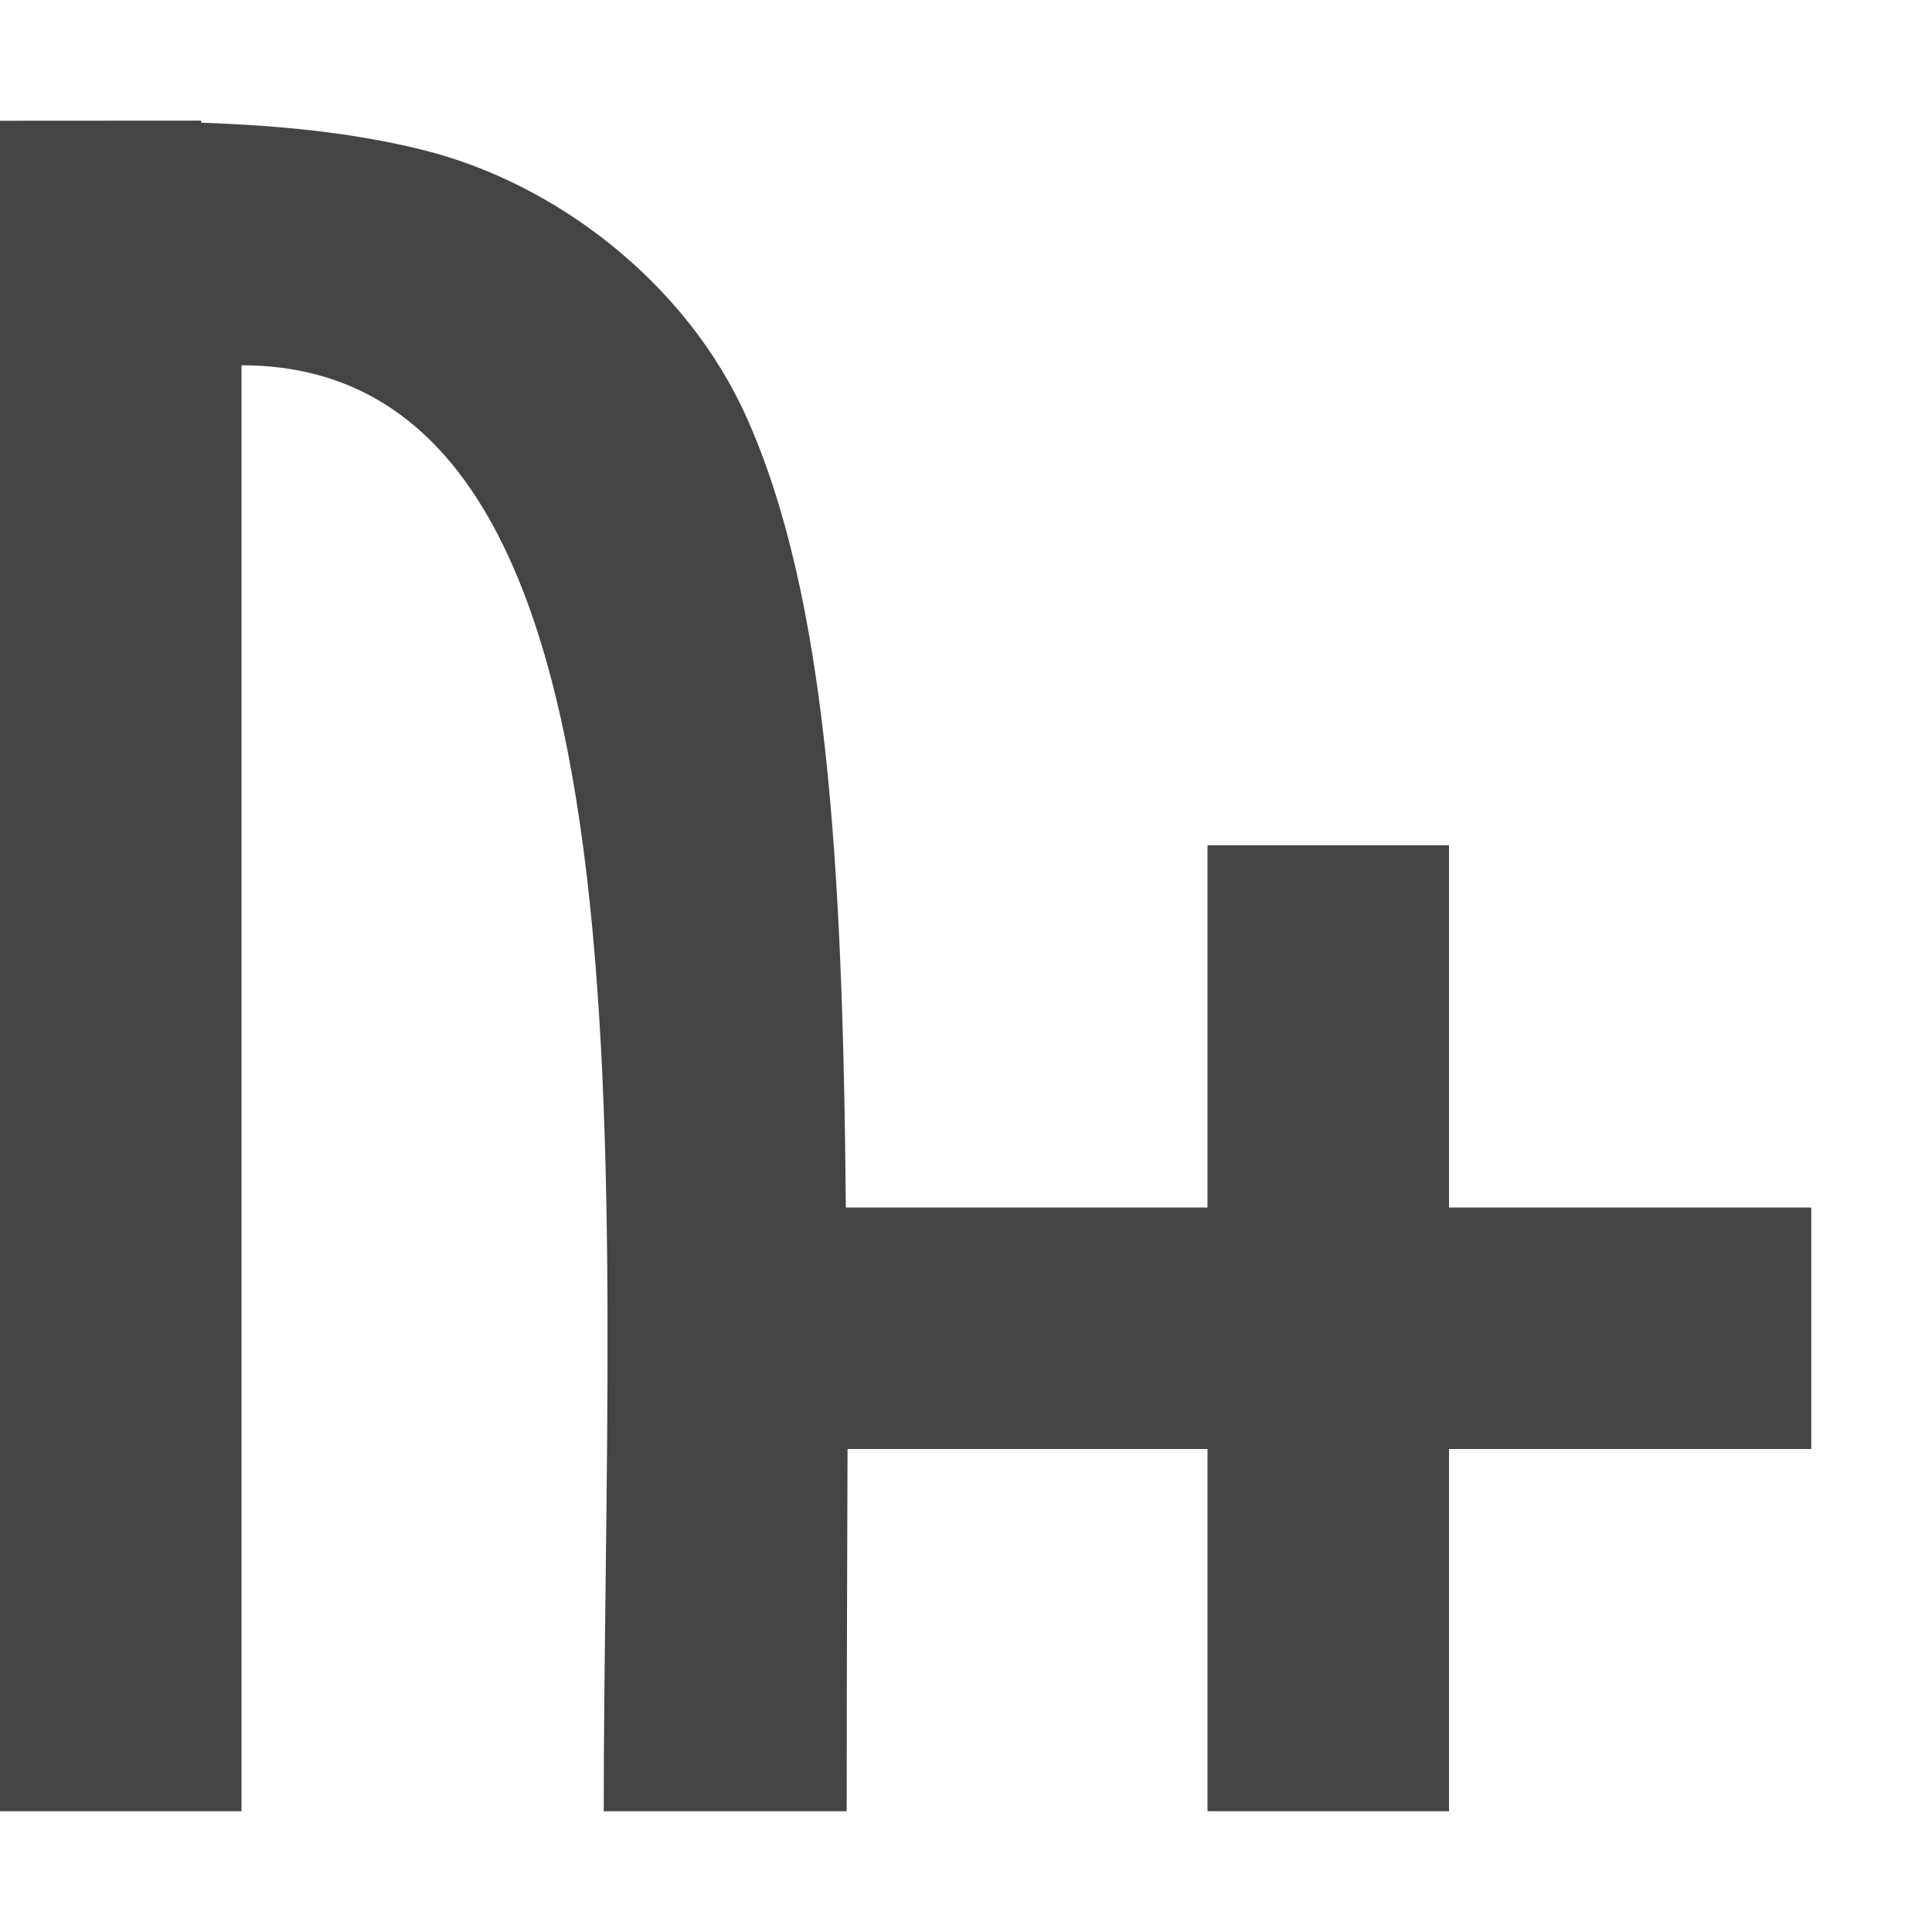 <svg xmlns="http://www.w3.org/2000/svg" width="100%" height="100%" viewBox="0 0 16 16">
 <defs>
  <style id="current-color-scheme" type="text/css">
   .ColorScheme-Text { color:#444444; } .ColorScheme-Highlight { color:#4285f4; } .ColorScheme-NeutralText { color:#ff9800; } .ColorScheme-PositiveText { color:#4caf50; } .ColorScheme-NegativeText { color:#f44336; }
  </style>
 </defs>
 <path fill="#444444" d="m0 1v14h2v-11.975c3.556 0 3 6.725 3 11.975h2.012c0-.994.004-2.158.007-3h2.981v3h2v-3h3v-2h-3v-3h-2v3h-2.995c-.025-2.878-.16-5.063-.821-6.541-.5-1.119-1.583-1.944-2.681-2.217-.591-.147-1.196-.203-1.837-.226v-.017z"/>
</svg>
